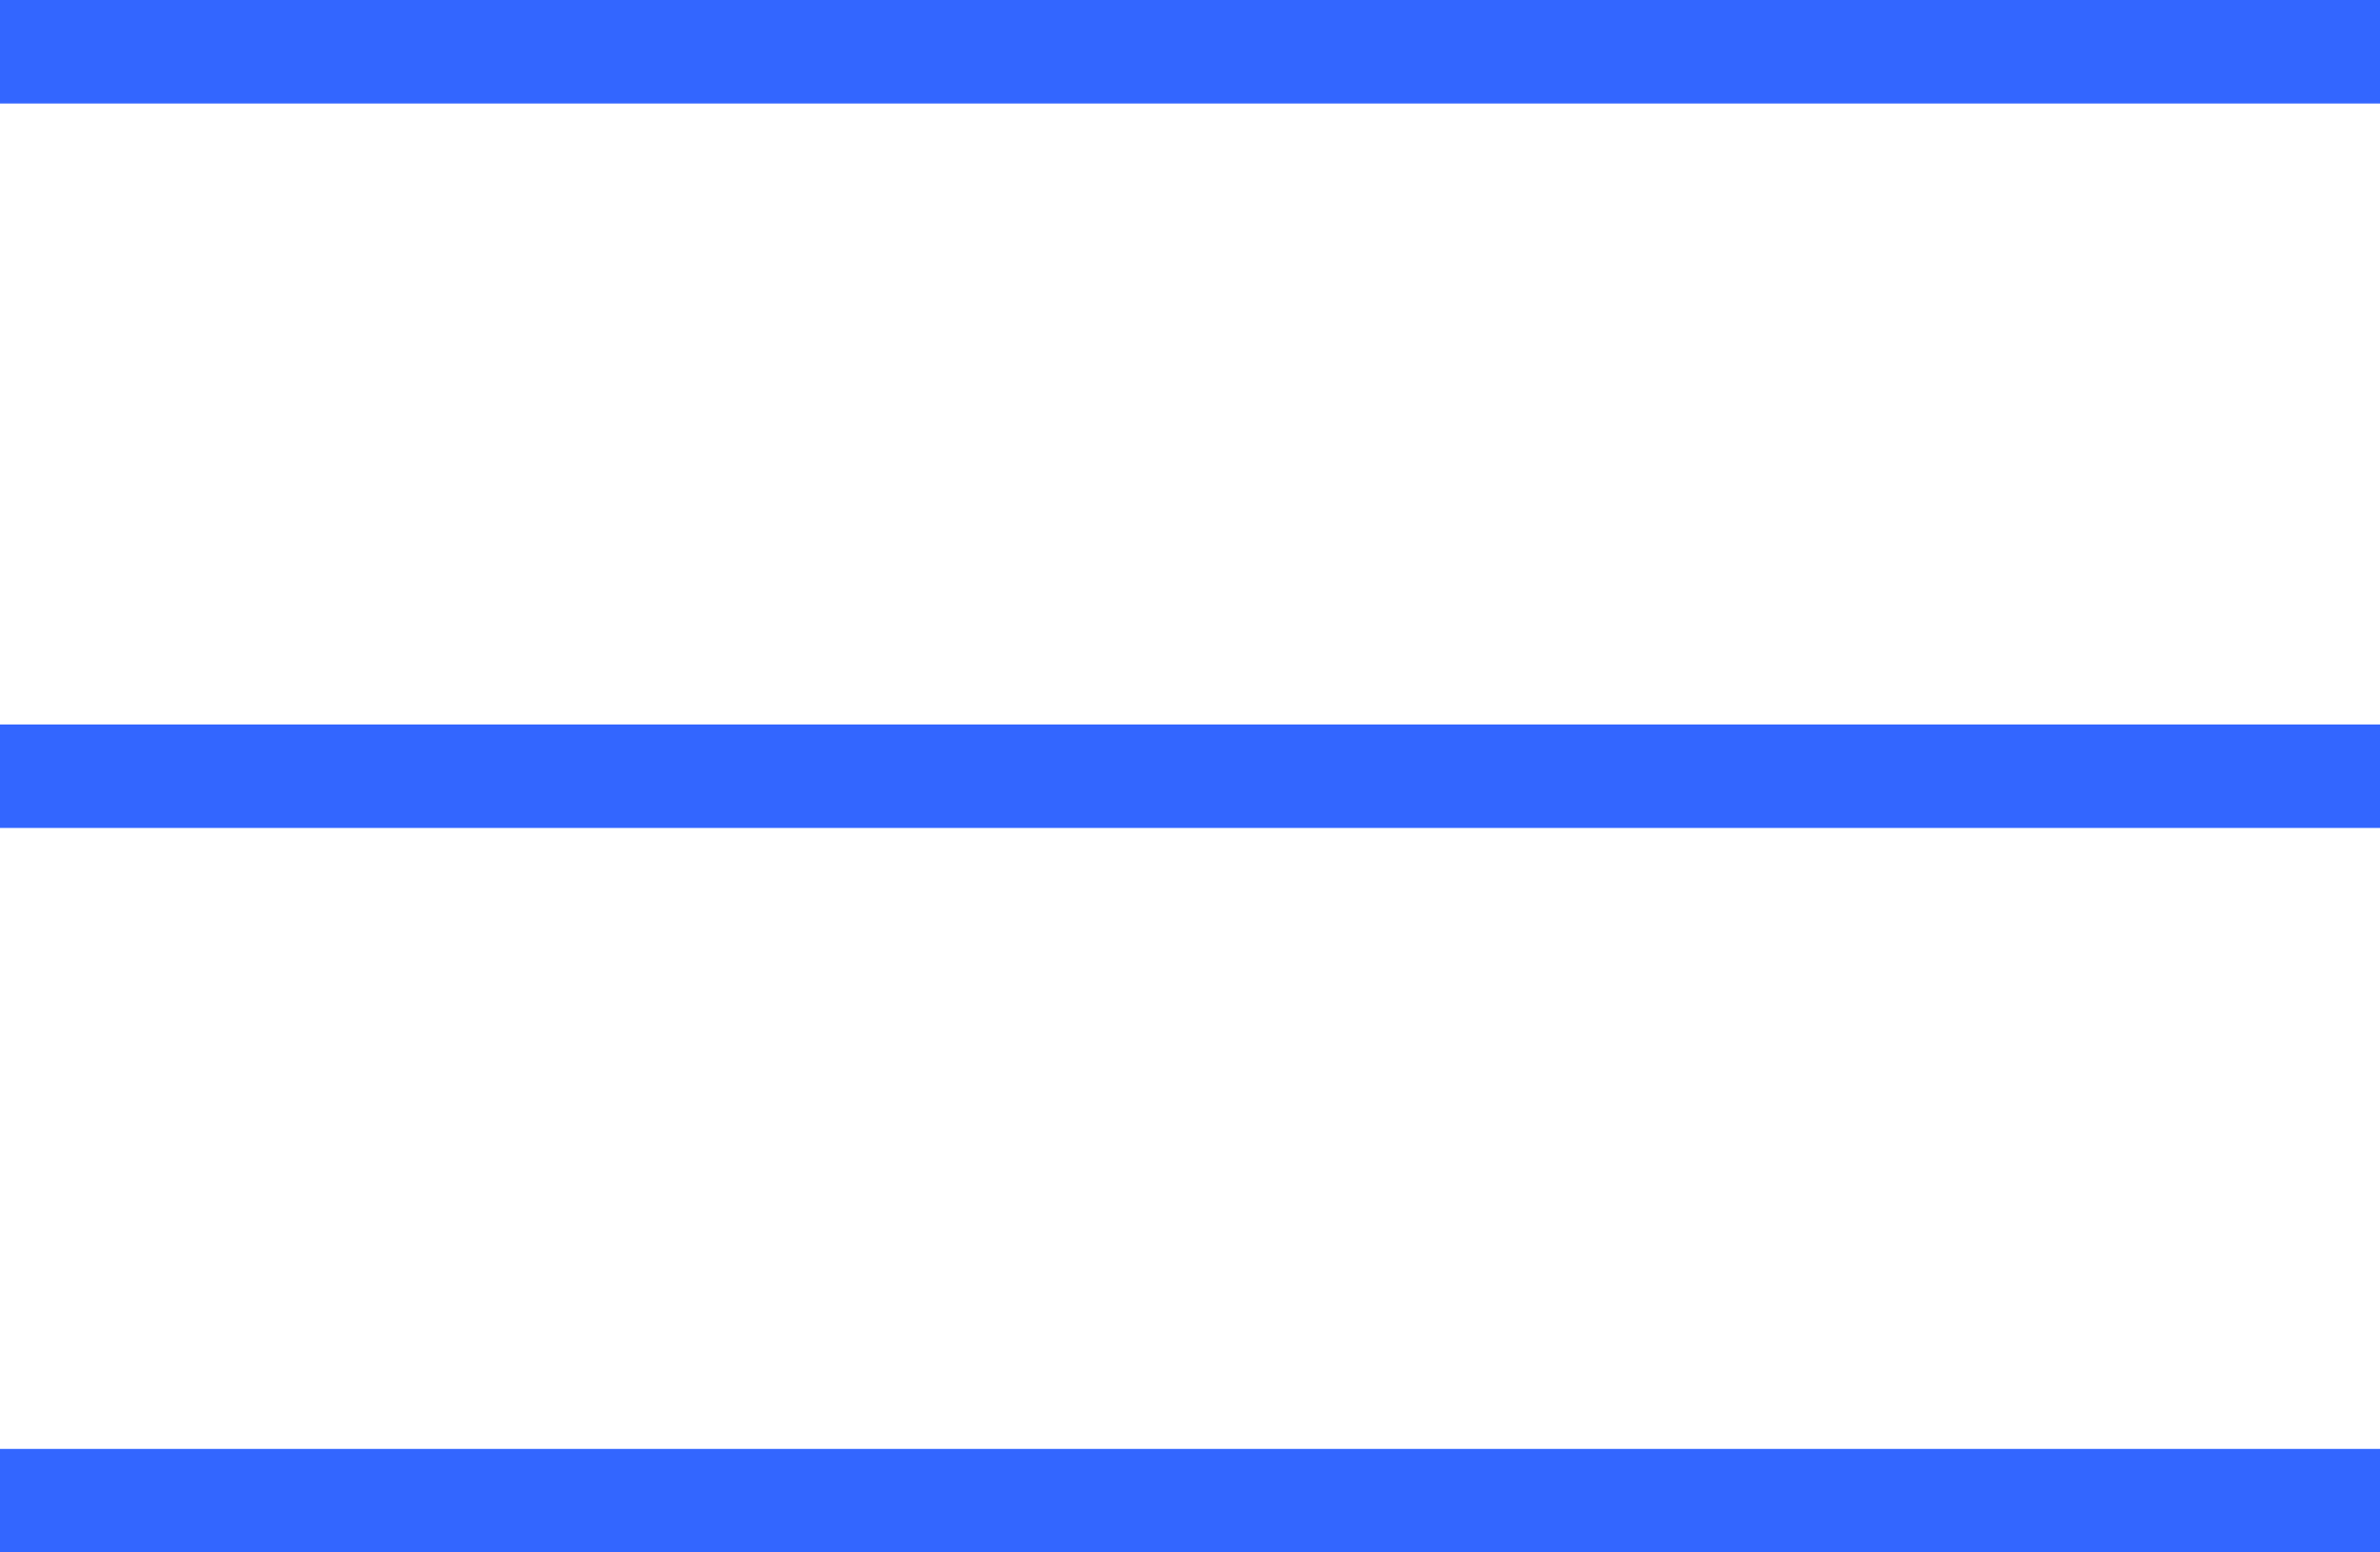 <?xml version="1.0" encoding="UTF-8"?><svg id="b" xmlns="http://www.w3.org/2000/svg" width="46" height="30" viewBox="0 0 46 30"><defs><style>.g{fill:#36f;}</style></defs><g id="c"><rect id="d" class="g" width="46" height="2"/><rect id="e" class="g" y="14" width="46" height="2"/><rect id="f" class="g" y="28" width="46" height="2"/></g></svg>